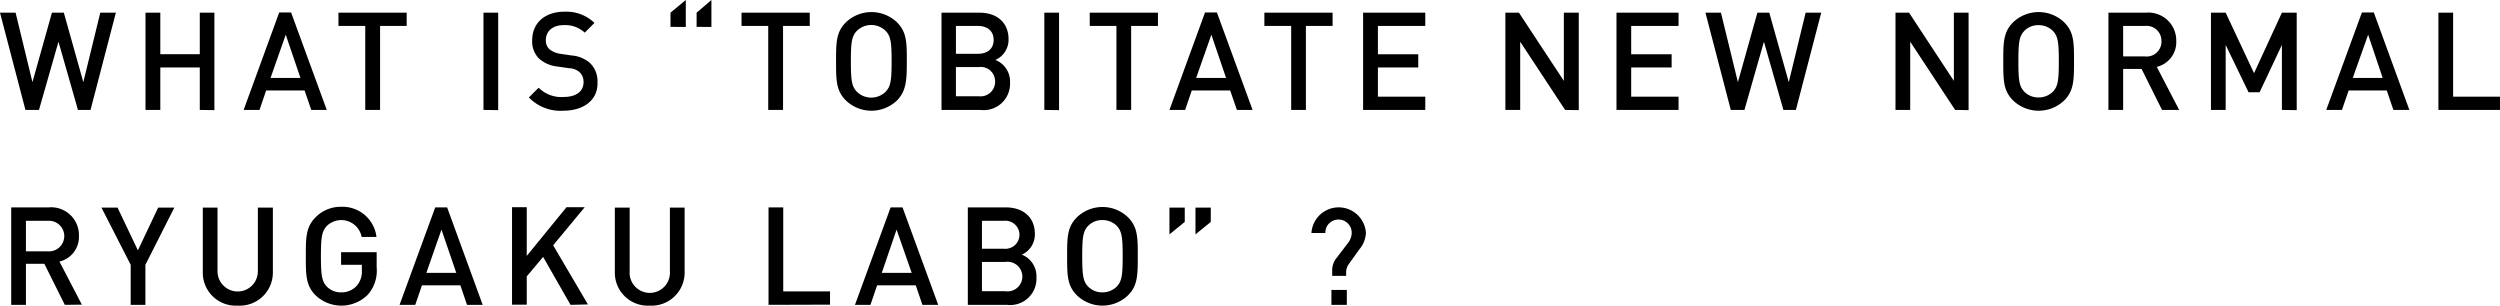 <svg viewBox="0 0 256.53 31.36" xmlns="http://www.w3.org/2000/svg"><path d="m9.29 11.28h-1.29l-2-7-2 7h-1.39l-2.61-9.98h1.6l1.73 7.13 2-7.13h1.22l2 7.13 1.74-7.13h1.6z"/><path d="m20.5 11.28v-4.36h-4.05v4.36h-1.52v-9.98h1.52v4.26h4.05v-4.26h1.5v10z"/><path d="m31.94 11.28-.69-2h-3.94l-.68 2h-1.63l3.65-10h1.22l3.66 10zm-2.62-7.72-1.56 4.44h3.07z"/><path d="m39 2.66v8.62h-1.52v-8.62h-2.75v-1.36h7v1.36z"/><path d="m49.61 11.28v-9.98h1.51v10z"/><path d="m57.8 11.36a4.5 4.5 0 0 1 -3.53-1.36l1-1a3.28 3.28 0 0 0 2.55.95c1.3 0 2.06-.56 2.06-1.53a1.33 1.33 0 0 0 -.4-1 1.68 1.68 0 0 0 -1.08-.42l-1.18-.17a3.4 3.4 0 0 1 -1.89-.8 2.47 2.47 0 0 1 -.72-1.9c0-1.74 1.26-2.93 3.33-2.93a4.16 4.16 0 0 1 3.06 1.15l-1 1a2.92 2.92 0 0 0 -2.17-.77c-1.18 0-1.82.67-1.82 1.55a1.19 1.19 0 0 0 .37.92 2.22 2.22 0 0 0 1.12.47l1.14.17a3.29 3.29 0 0 1 1.86.74 2.58 2.58 0 0 1 .81 2c.07 1.84-1.42 2.93-3.51 2.93z"/><path d="m68.8 2.76v-1.46l1.57-1.3v2.76zm2.68 0v-1.46l1.52-1.3v2.76z"/><path d="m80.35 2.66v8.62h-1.52v-8.62h-2.74v-1.36h7v1.36z"/><path d="m92.05 10.3a3.79 3.79 0 0 1 -5.26 0c-1-1-1-2.09-1-4s0-3 1-4a3.79 3.79 0 0 1 5.26 0c1 1 1 2.09 1 4s-.05 3.02-1 4zm-1.15-7.11a2.11 2.11 0 0 0 -3 0c-.49.54-.59 1.1-.59 3.1s.1 2.56.59 3.1a2.11 2.11 0 0 0 3 0c.49-.54.59-1.1.59-3.1s-.1-2.56-.59-3.1z"/><path d="m100.61 11.28h-4v-9.98h3.88c1.85 0 3 1.05 3 2.73a2.26 2.26 0 0 1 -1.35 2.12 2.37 2.37 0 0 1 1.5 2.31 2.7 2.7 0 0 1 -3.03 2.82zm-.28-8.62h-2.24v2.86h2.24c1 0 1.63-.51 1.63-1.43s-.66-1.43-1.63-1.43zm.14 4.22h-2.38v3h2.38a1.49 1.49 0 0 0 1.64-1.53 1.47 1.47 0 0 0 -1.64-1.47z"/><path d="m107.16 11.28v-9.98h1.51v10z"/><path d="m116.07 2.66v8.62h-1.51v-8.62h-2.74v-1.36h7v1.36z"/><path d="m126.92 11.28-.69-2h-3.94l-.68 2h-1.61l3.65-10h1.22l3.66 10zm-2.62-7.72-1.56 4.44h3.07z"/><path d="m134 2.66v8.62h-1.51v-8.62h-2.75v-1.36h7v1.36z"/><path d="m139.87 11.28v-9.98h6.38v1.36h-4.86v2.91h4.14v1.35h-4.14v3h4.86v1.36z"/><path d="m160.6 11.28-4.61-7v7h-1.52v-9.98h1.39l4.61 7v-7h1.53v10z"/><path d="m165.87 11.28v-9.98h6.37v1.36h-4.86v2.91h4.15v1.35h-4.15v3h4.86v1.36z"/><path d="m184.28 11.28h-1.28l-2-7-2 7h-1.4l-2.6-9.98h1.59l1.74 7.13 2-7.13h1.22l2 7.13 1.73-7.13h1.6z"/><path d="m200.62 11.28-4.61-7v7h-1.51v-9.98h1.39l4.6 7v-7h1.51v10z"/><path d="m211.82 10.3a3.79 3.79 0 0 1 -5.26 0c-1-1-1-2.09-1-4s0-3 1-4a3.79 3.79 0 0 1 5.26 0c1 1 1 2.09 1 4s-.02 3.02-1 4zm-1.15-7.11a2.07 2.07 0 0 0 -1.49-.61 2 2 0 0 0 -1.48.61c-.49.54-.59 1.1-.59 3.1s.1 2.56.59 3.1a2 2 0 0 0 1.48.61 2.07 2.07 0 0 0 1.49-.61c.49-.54.59-1.1.59-3.1s-.1-2.56-.59-3.1z"/><path d="m221.85 11.28-2.1-4.21h-1.89v4.21h-1.51v-9.98h3.86a2.86 2.86 0 0 1 3.1 2.92 2.6 2.6 0 0 1 -2 2.64l2.3 4.42zm-1.75-8.62h-2.24v3.13h2.24a1.52 1.52 0 0 0 1.69-1.56 1.53 1.53 0 0 0 -1.69-1.57z"/><path d="m234.15 11.28v-6.67l-2.29 4.86h-1.13l-2.35-4.86v6.67h-1.51v-9.98h1.51l2.91 6.21 2.86-6.21h1.52v10z"/><path d="m245.59 11.28-.68-2h-3.91l-.69 2h-1.61l3.66-10h1.22l3.65 10zm-2.59-7.72-1.58 4.44h3.07z"/><path d="m250.21 11.28v-9.98h1.51v8.62h4.81v1.36z"/><path d="m6.65 31.28-2.1-4.21h-1.89v4.21h-1.51v-10h3.85a2.85 2.85 0 0 1 3.1 2.92 2.6 2.6 0 0 1 -2 2.64l2.3 4.42zm-1.75-8.62h-2.24v3.13h2.24a1.57 1.57 0 1 0 0-3.13z"/><path d="m14.92 27.17v4.11h-1.51v-4.11l-3-5.87h1.65l2.09 4.39 2.08-4.39h1.66z"/><path d="m24.38 31.36a3.38 3.38 0 0 1 -3.57-3.45v-6.61h1.51v6.54a2.07 2.07 0 1 0 4.14 0v-6.54h1.54v6.61a3.4 3.4 0 0 1 -3.62 3.45z"/><path d="m37.75 30.23a3.84 3.84 0 0 1 -5.37.07c-1-1-1-2.09-1-4s0-3 1-4a3.6 3.6 0 0 1 2.62-1.08 3.51 3.51 0 0 1 3.63 3.09h-1.52a2.13 2.13 0 0 0 -3.58-1.12c-.49.54-.6 1.1-.6 3.1s.11 2.58.6 3.11a2 2 0 0 0 1.47.6 2.11 2.11 0 0 0 1.63-.7 2.26 2.26 0 0 0 .5-1.57v-.56h-2.13v-1.29h3.65v1.53a3.74 3.74 0 0 1 -.9 2.82z"/><path d="m47.92 31.28-.68-2h-3.94l-.69 2h-1.61l3.66-10h1.22l3.65 10zm-2.62-7.72-1.55 4.44h3.07z"/><path d="m58.54 31.28-2.81-4.92-1.68 2v2.9h-1.51v-10h1.51v5l4.08-5h1.87l-3.24 3.91 3.57 6.07z"/><path d="m66.66 31.36a3.38 3.38 0 0 1 -3.57-3.45v-6.61h1.52v6.54a2.07 2.07 0 1 0 4.13 0v-6.54h1.51v6.61a3.39 3.39 0 0 1 -3.59 3.45z"/><path d="m78.86 31.28v-10h1.51v8.62h4.8v1.36z"/><path d="m94.65 31.28-.68-2h-3.97l-.68 2h-1.59l3.66-10h1.22l3.66 10zm-2.65-7.72-1.52 4.44h3.07z"/><path d="m103.31 31.28h-4v-10h3.88c1.85 0 3 1.05 3 2.73a2.27 2.27 0 0 1 -1.34 2.12 2.37 2.37 0 0 1 1.5 2.31 2.7 2.7 0 0 1 -3.04 2.84zm-.31-8.62h-2.24v2.86h2.24a1.44 1.44 0 1 0 0-2.86zm.14 4.22h-2.38v3h2.38a1.52 1.52 0 1 0 0-3z"/><path d="m115.75 30.3a3.78 3.78 0 0 1 -5.25 0c-1-1-1-2.09-1-4s0-3 1-4a3.78 3.78 0 0 1 5.25 0c1 1 1 2.09 1 4s-.01 3.02-1 4zm-1.14-7.11a2.07 2.07 0 0 0 -1.49-.61 2 2 0 0 0 -1.48.61c-.49.54-.59 1.1-.59 3.1s.1 2.56.59 3.1a2 2 0 0 0 1.48.61 2.07 2.07 0 0 0 1.49-.61c.49-.54.59-1.1.59-3.1s-.1-2.56-.59-3.1z"/><path d="m120 24.05v-2.75h1.57v1.47zm2.67 0v-2.75h1.57v1.47z"/><path d="m139.46 25.62-1.08 1.51a1.46 1.46 0 0 0 -.25.76v.42h-1.43v-.49a2 2 0 0 1 .48-1.39l1.09-1.43a1.79 1.79 0 0 0 .43-1.07 1.35 1.35 0 0 0 -1.37-1.4 1.33 1.33 0 0 0 -1.33 1.38h-1.43a2.8 2.8 0 0 1 5.59 0 2.86 2.86 0 0 1 -.7 1.71zm-2.84 5.66v-1.53h1.58v1.53z"/></svg>